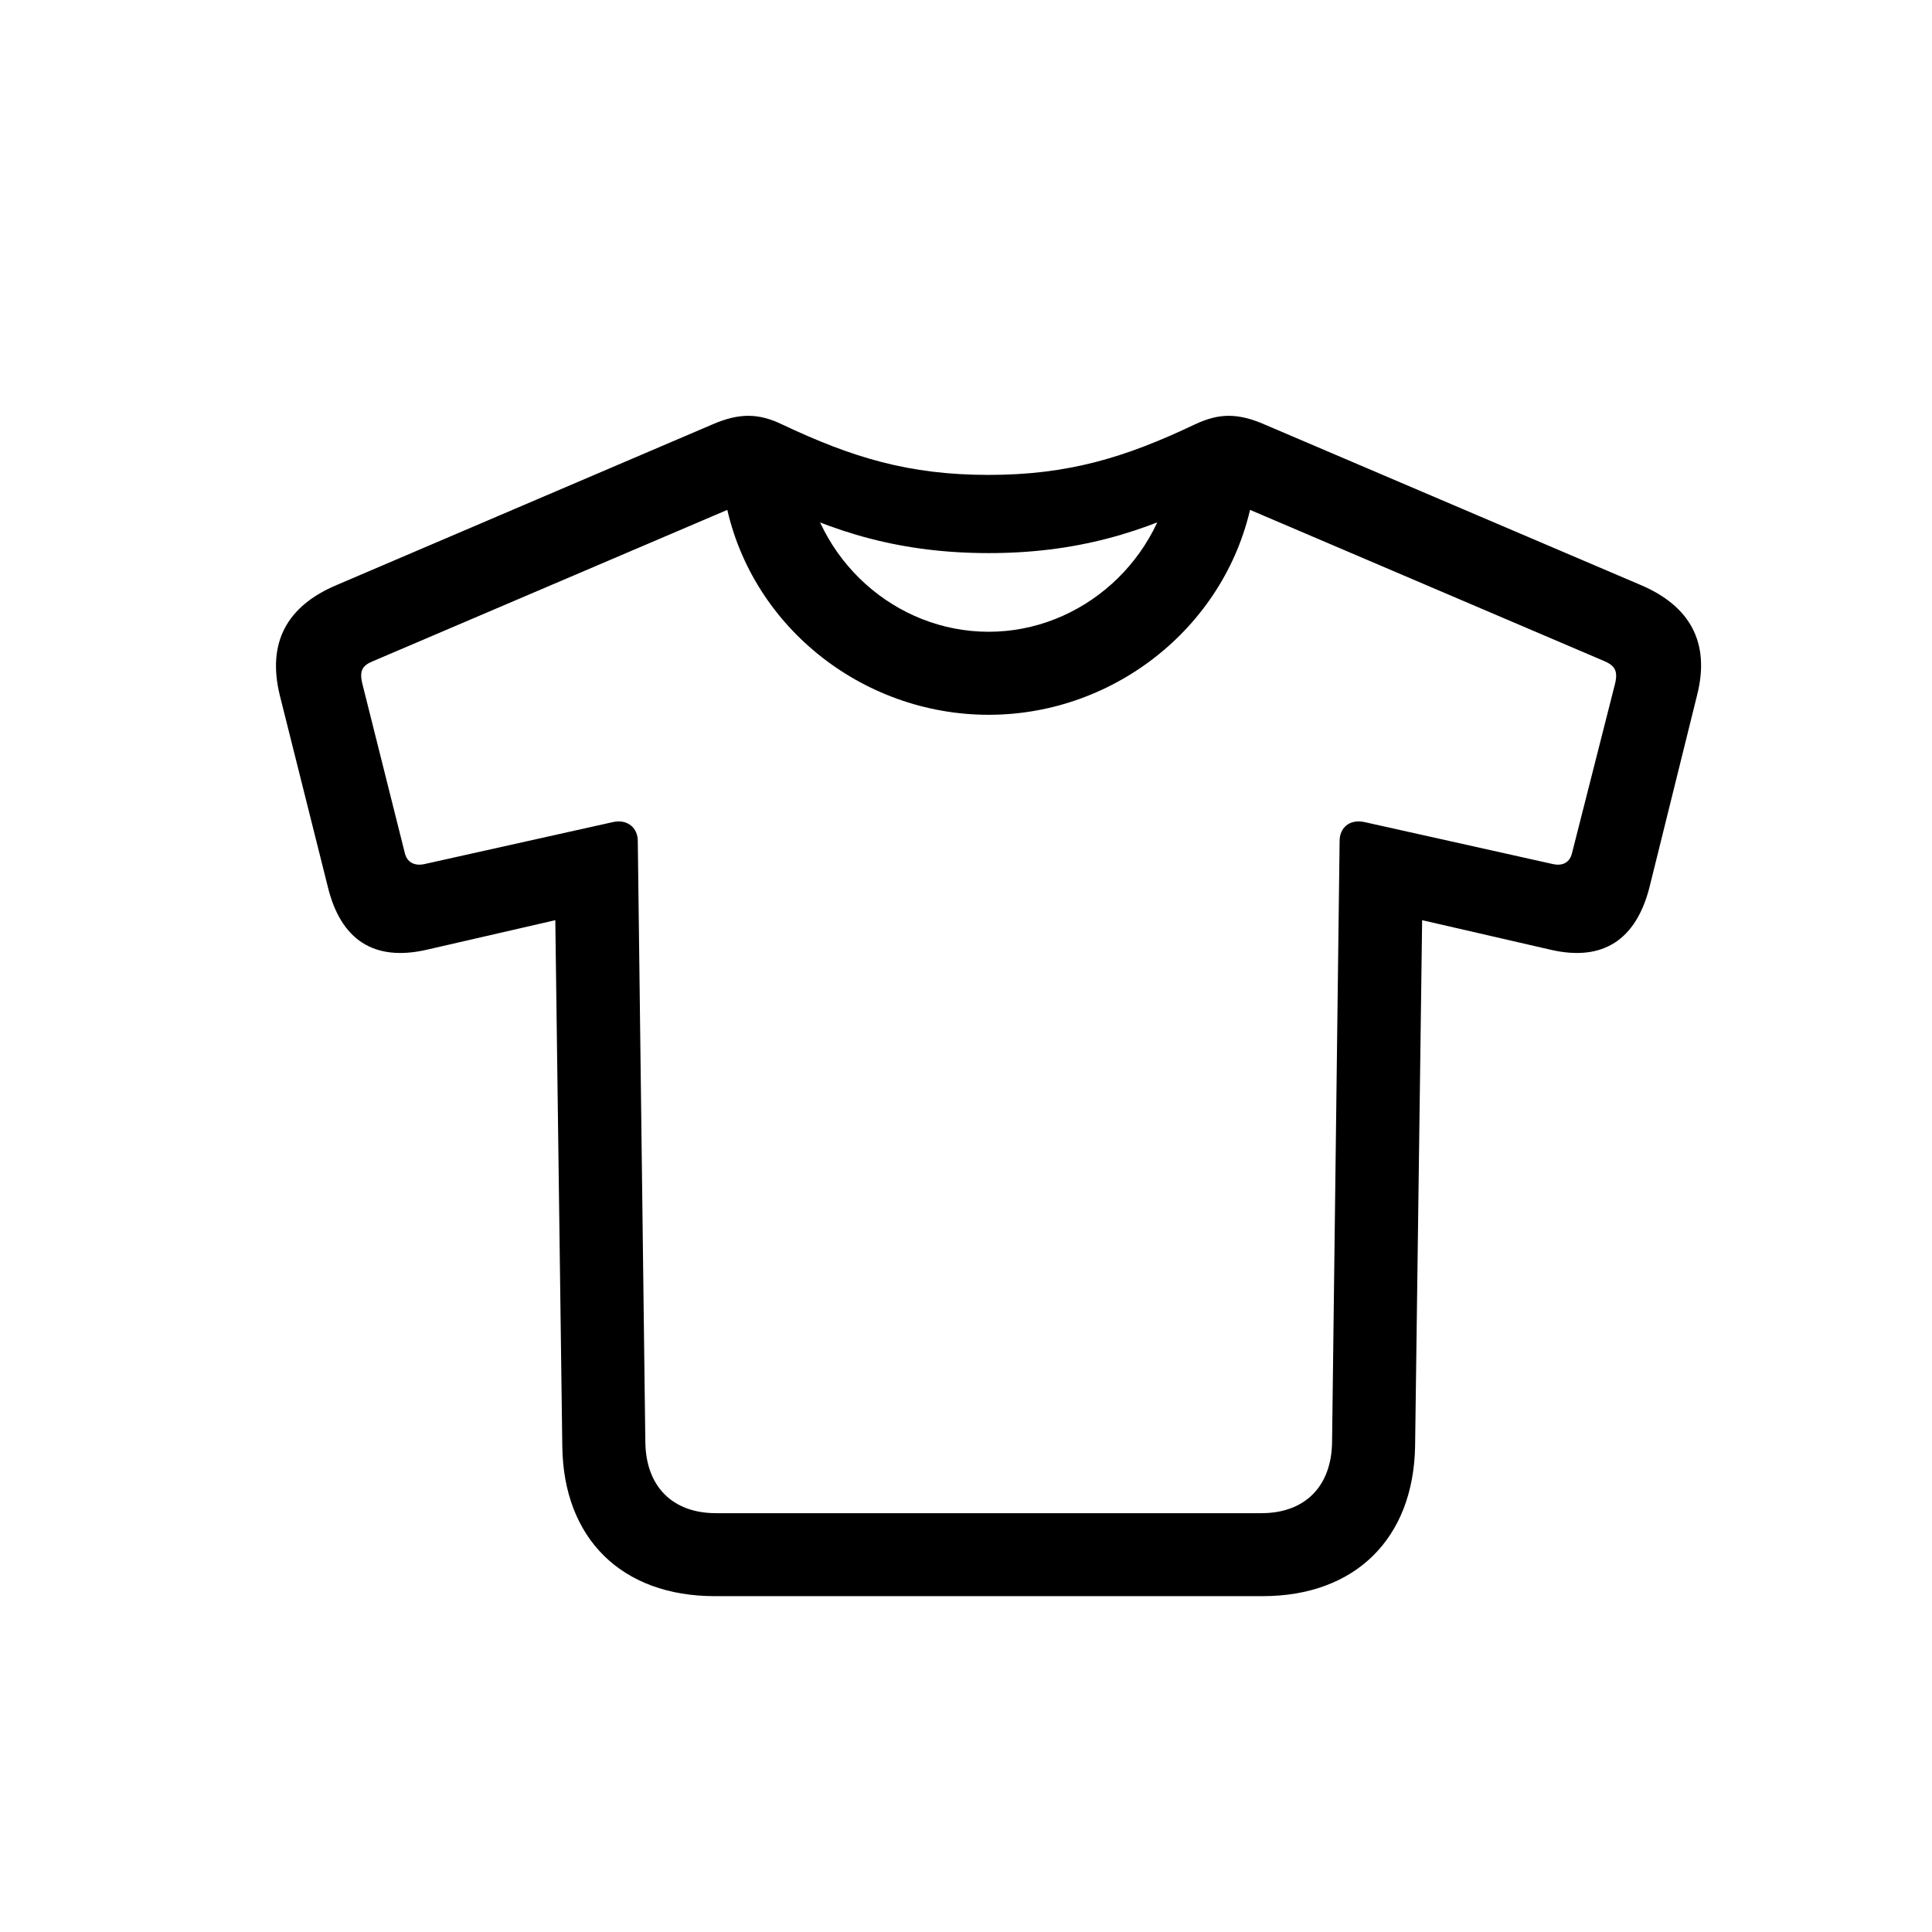 <svg width="42" height="42" viewBox="0 0 42 42" fill="none" xmlns="http://www.w3.org/2000/svg">
<g clip-path="url(#clip0_482_34415)">
<path d="M15.54 34.699H27.447C29.462 34.699 30.728 33.445 30.763 31.441L30.916 20.004L33.716 20.648C34.841 20.906 35.568 20.438 35.861 19.277L36.892 15.117C37.185 13.969 36.74 13.172 35.662 12.715L27.505 9.234C26.896 8.965 26.486 8.988 25.982 9.223C24.458 9.949 23.216 10.324 21.494 10.324C19.759 10.324 18.529 9.949 16.994 9.223C16.501 8.988 16.079 8.965 15.47 9.234L7.326 12.715C6.236 13.172 5.802 13.969 6.083 15.117L7.126 19.277C7.408 20.438 8.134 20.906 9.271 20.648L12.072 20.004L12.224 31.441C12.248 33.445 13.513 34.699 15.54 34.699ZM15.564 32.895C14.615 32.895 14.04 32.309 14.029 31.348L13.865 18.281C13.865 18 13.642 17.801 13.326 17.871L9.224 18.785C9.001 18.832 8.849 18.738 8.802 18.551L7.876 14.859C7.806 14.566 7.888 14.461 8.123 14.367L16.548 10.77C18.119 11.602 19.642 12.024 21.494 12.024C23.345 12.024 24.857 11.602 26.439 10.77L34.865 14.367C35.087 14.461 35.181 14.566 35.111 14.859L34.173 18.551C34.126 18.738 33.986 18.832 33.763 18.785L29.662 17.871C29.333 17.801 29.122 18 29.122 18.281L28.958 31.348C28.947 32.309 28.372 32.895 27.423 32.895H15.564ZM21.494 15.539C24.259 15.539 26.708 13.57 27.224 10.852L25.513 10.102C25.267 12.176 23.509 13.734 21.494 13.734C19.466 13.734 17.72 12.176 17.474 10.102L15.763 10.852C16.267 13.57 18.716 15.539 21.494 15.539Z" fill="black"/>
</g>
<defs>
<clipPath id="clip0_482_34415">
<rect width="30.98" height="25.699" fill="white" transform="translate(6 9)"/>
</clipPath>
</defs>
</svg>
